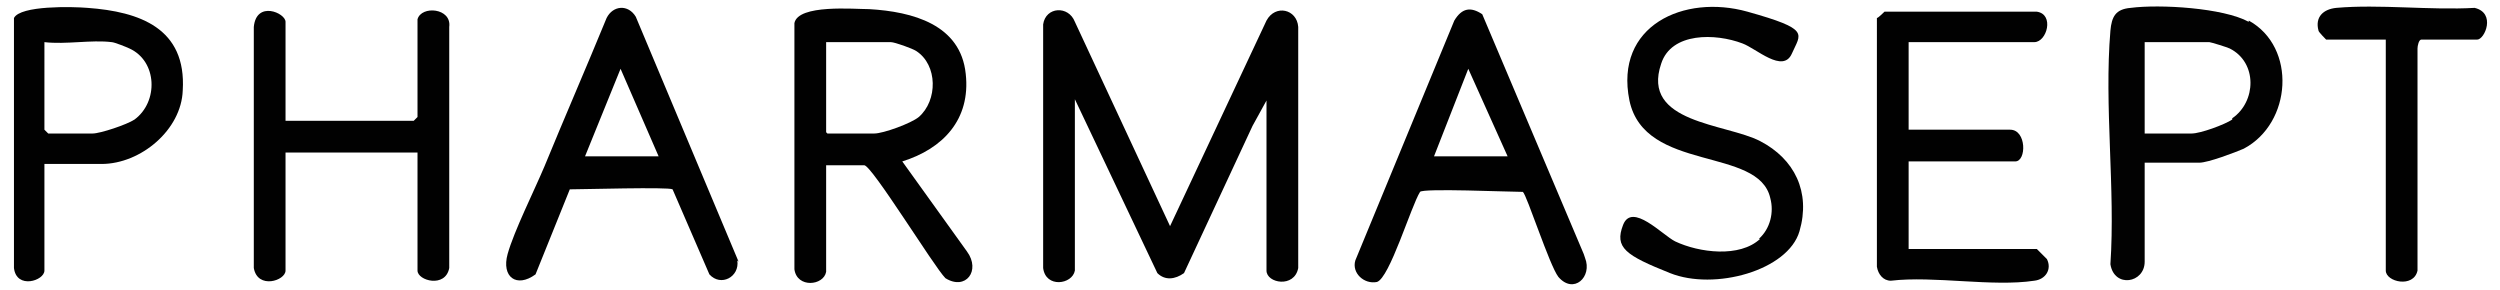 <svg xmlns="http://www.w3.org/2000/svg" id="Layer_1" width="6.9cm" height=".8cm" viewBox="0 0 197 22"><defs><style>      .st0 {        fill: #020202;      }      .st1 {        fill: #010101;      }    </style></defs><path class="st1" d="M84.7,20.9c-.2,1.1-2.3,1.4-2.5-.2V1.5c.2-1.4,2-1.5,2.5-.2l7.5,16.1,7.6-16.2c.7-1.3,2.4-.9,2.5.5v19c-.3,1.6-2.5,1.2-2.5.2V7.5l-1.1,2-5.4,11.6c-.7.5-1.5.6-2.1,0l-6.5-13.7v13.3Z"></path><path class="st1" d="M32.9,1.1c.3-1.1,2.7-.9,2.5.6v19c-.3,1.6-2.5,1-2.5.2v-9.3h-10.4v9.3c0,.8-2.2,1.5-2.5-.2V1.7c.2-2.1,2.5-1.1,2.5-.4v7.8h10.1s.3-.3.3-.3V1.1Z"></path><path class="st1" d="M150.4,2.9v6.9h8c1.3,0,1.3,2.5.4,2.5h-8.4v6.9h10.1c0,0,.7.7.8.8.4.8-.1,1.6-1,1.7-3.3.5-7.9-.4-11.3,0-.6,0-1-.5-1.1-1.1V1c.1,0,.6-.5.6-.5h12c1.4.2.8,2.4-.2,2.4h-9.9Z"></path><path class="st1" d="M138.6,18.4c.9-.8,1.2-2.1.9-3.2-.9-4.1-9.9-2-11.1-7.7-1.2-5.9,4.3-8.4,9.3-7s4.2,1.7,3.5,3.3-2.8-.4-3.9-.8c-2.1-.8-5.6-.9-6.4,1.6-1.6,4.7,5.1,4.7,7.8,6.1s4,4,3.1,7.1-6.7,4.7-10.2,3.3-4.4-2-3.7-3.8,3.1.8,4.1,1.3c1.9.9,5.1,1.3,6.7-.2Z"></path><path class="st1" d="M188,2.7h-4.7c0,0-.6-.6-.6-.7-.3-1.1.4-1.7,1.4-1.8,3.4-.3,7.4.2,10.9,0,1.7.4.8,2.5.2,2.5h-4.4c-.2,0-.3.5-.3.7v17.5c-.3,1.4-2.5.9-2.5,0V2.7Z"></path><path class="st1" d="M76.2,19.4l-5.1-7.1c3.2-1,5.4-3.3,5-6.9-.4-3.9-4.2-4.9-7.6-5.1-1.2,0-5.6-.4-5.9,1.1v19.4c.2,1.5,2.3,1.3,2.5.2v-8.4h3c.6,0,5.5,8,6.4,8.9,1.6,1,2.8-.6,1.7-2.1ZM65.1,10V2.9h5.1c.3,0,1.7.5,2,.7,1.7,1.1,1.7,3.9.2,5.2-.6.5-2.8,1.3-3.5,1.3h-3.7Z"></path><path class="st1" d="M58.2,20.2L50.1.9c-.6-1-1.8-.9-2.3.1-1.6,3.9-3.3,7.8-4.9,11.7-.8,1.9-2.4,5.1-2.9,6.9-.5,1.8.7,2.7,2.2,1.6l2.7-6.7c1,0,7.8-.2,8.1,0l2.9,6.7c.9,1,2.4.2,2.2-1.1ZM46.1,11.9l2.8-6.9,3,6.9h-5.8Z"></path><path class="st1" d="M124.8,19.6L116.8.7c-.9-.6-1.6-.5-2.2.5l-7.8,18.9c-.3,1,.7,1.9,1.7,1.7,1-.3,2.7-6,3.4-7.1.2-.3,7,0,8.1,0,.3.2,2.1,5.8,2.8,6.7,1.2,1.4,2.7,0,2.1-1.5ZM113,11.9l2.7-6.9,3.1,6.9h-5.8Z"></path><path class="st0" d="M177.2,1.3c-2-1.1-7-1.4-9.3-1.1-1.2.1-1.5.7-1.6,1.8-.5,5.9.4,12.5,0,18.4.3,1.9,2.7,1.5,2.7-.2v-7.8h4.3c.7,0,2.8-.8,3.5-1.1,3.8-2,4.2-8,.4-10.1ZM175.9,9c-.6.4-2.5,1.1-3.2,1.1h-3.7V2.9h5.1c.1,0,1.4.4,1.6.5,2.2,1.1,2.1,4.2.2,5.5Z"></path><path class="st1" d="M6.9.2C5.7.1,1.6,0,1.1,1v19.7c.2,1.7,2.4,1,2.4.2v-8.4h4.5c3.1,0,6.3-2.7,6.4-5.8C14.7,1.8,11,.5,6.9.2ZM10.6,9c-.6.4-2.7,1.1-3.3,1.1h-3.5s-.3-.3-.3-.3V2.9c1.7.2,3.7-.2,5.3,0,.2,0,1.2.4,1.4.5,2.2,1,2.3,4.2.4,5.6Z"></path></svg>